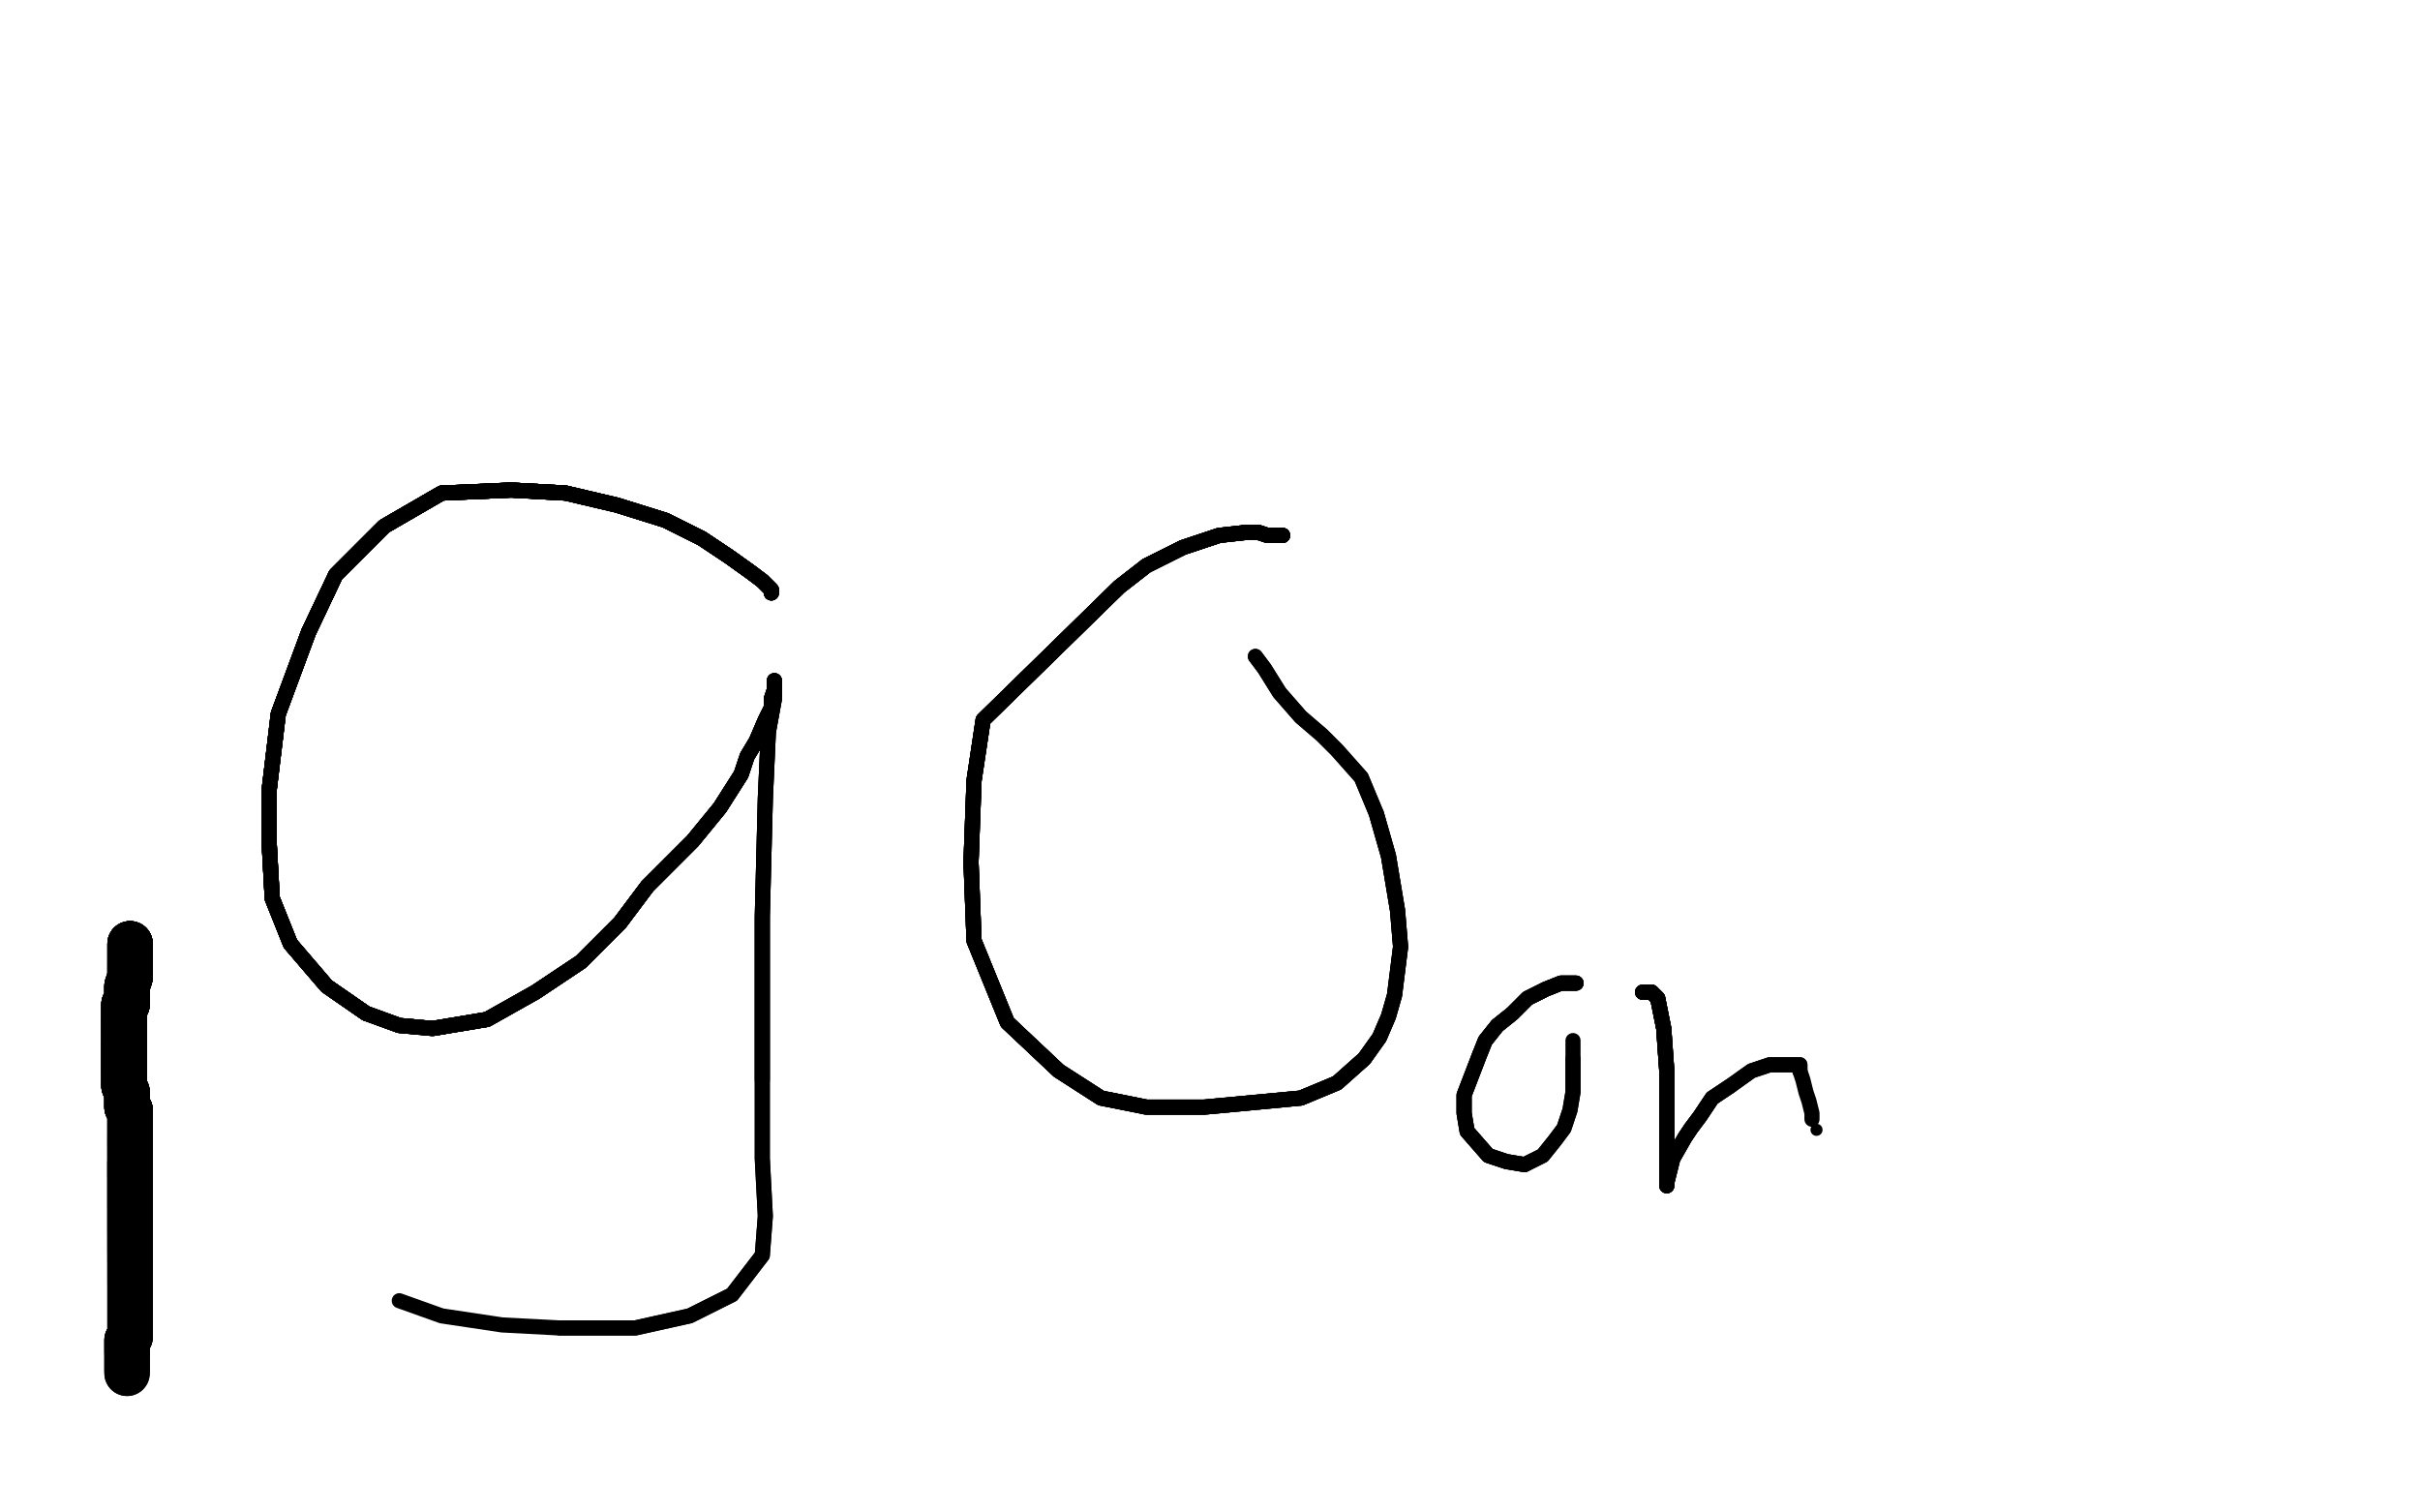 <?xml version="1.0" standalone="no"?>
<!DOCTYPE svg PUBLIC "-//W3C//DTD SVG 1.1//EN"
"http://www.w3.org/Graphics/SVG/1.1/DTD/svg11.dtd">

<svg width="800" height="500" version="1.1" xmlns="http://www.w3.org/2000/svg" xmlns:xlink="http://www.w3.org/1999/xlink" style="stroke-antialiasing: false"><desc>This SVG has been created on https://colorillo.com/</desc><rect x='0' y='0' width='800' height='500' style='fill: rgb(255,255,255); stroke-width:0' /><polyline points="255,196 255,195 252,192 248,189 241,184 232,178 220,172" style="fill: none; stroke: #000000; stroke-width: 5; stroke-linejoin: round; stroke-linecap: round; stroke-antialiasing: false; stroke-antialias: 0; opacity: 1.0"/>
<polyline points="255,196 255,195 252,192 248,189 241,184 232,178 220,172 204,167 187,163 169,162 146,163 127,174 111,190 102,209" style="fill: none; stroke: #000000; stroke-width: 5; stroke-linejoin: round; stroke-linecap: round; stroke-antialiasing: false; stroke-antialias: 0; opacity: 1.0"/>
<polyline points="43,312 43,313 43,314 43,316 43,318 43,321 43,323 42,326 42,328" style="fill: none; stroke: #000000; stroke-width: 15; stroke-linejoin: round; stroke-linecap: round; stroke-antialiasing: false; stroke-antialias: 0; opacity: 1.0"/>
<polyline points="255,196 255,195 252,192 248,189 241,184 232,178 220,172 204,167 187,163 169,162 146,163 127,174 111,190 102,209 92,236 89,261 89,279 90,297 96,312 108,326 121,335 132,339 143,340 161,337 177,328 192,318 205,305 214,293" style="fill: none; stroke: #000000; stroke-width: 5; stroke-linejoin: round; stroke-linecap: round; stroke-antialiasing: false; stroke-antialias: 0; opacity: 1.0"/>
<polyline points="255,196 255,195 252,192 248,189 241,184 232,178 220,172 204,167 187,163 169,162 146,163 127,174 111,190 102,209 92,236 89,261 89,279 90,297 96,312 108,326 121,335 132,339 143,340 161,337 177,328 192,318 205,305 214,293 229,278 238,267 245,256 247,250 250,245 253,238 255,234" style="fill: none; stroke: #000000; stroke-width: 5; stroke-linejoin: round; stroke-linecap: round; stroke-antialiasing: false; stroke-antialias: 0; opacity: 1.0"/>
<polyline points="43,312 43,313 43,314 43,316 43,318 43,321 43,323 42,326 42,328 42,329 42,330 42,331 42,332" style="fill: none; stroke: #000000; stroke-width: 15; stroke-linejoin: round; stroke-linecap: round; stroke-antialiasing: false; stroke-antialias: 0; opacity: 1.0"/>
<polyline points="43,312 43,313 43,314 43,316 43,318 43,321 43,323 42,326 42,328 42,329 42,330 42,331 42,332 41,332 41,333" style="fill: none; stroke: #000000; stroke-width: 15; stroke-linejoin: round; stroke-linecap: round; stroke-antialiasing: false; stroke-antialias: 0; opacity: 1.0"/>
<polyline points="255,196 255,195 252,192 248,189 241,184 232,178 220,172 204,167 187,163 169,162 146,163 127,174 111,190 102,209 92,236 89,261 89,279 90,297 96,312 108,326 121,335 132,339 143,340 161,337 177,328 192,318 205,305 214,293 229,278 238,267 245,256 247,250 250,245 253,238 255,234 255,231 256,228 256,227 256,226 256,225" style="fill: none; stroke: #000000; stroke-width: 5; stroke-linejoin: round; stroke-linecap: round; stroke-antialiasing: false; stroke-antialias: 0; opacity: 1.0"/>
<polyline points="43,312 43,313 43,314 43,316 43,318 43,321 43,323 42,326 42,328 42,329 42,330 42,331 42,332 41,332 41,333 41,334 41,335 41,336 41,337 41,339 41,340 41,341" style="fill: none; stroke: #000000; stroke-width: 15; stroke-linejoin: round; stroke-linecap: round; stroke-antialiasing: false; stroke-antialias: 0; opacity: 1.0"/>
<polyline points="255,196 255,195 252,192 248,189 241,184 232,178 220,172 204,167 187,163 169,162 146,163 127,174 111,190 102,209 92,236 89,261 89,279 90,297 96,312 108,326 121,335 132,339 143,340 161,337 177,328 192,318 205,305 214,293 229,278 238,267 245,256 247,250 250,245 253,238 255,234 255,231 256,228 256,227 256,226 256,225 256,226 256,231 254,242 253,264 252,303 252,329 252,357" style="fill: none; stroke: #000000; stroke-width: 5; stroke-linejoin: round; stroke-linecap: round; stroke-antialiasing: false; stroke-antialias: 0; opacity: 1.0"/>
<polyline points="43,312 43,313 43,314 43,316 43,318 43,321 43,323 42,326 42,328 42,329 42,330 42,331 42,332 41,332 41,333 41,334 41,335 41,336 41,337 41,339 41,340 41,341 41,342 41,343 41,345 41,348 41,351 41,354" style="fill: none; stroke: #000000; stroke-width: 15; stroke-linejoin: round; stroke-linecap: round; stroke-antialiasing: false; stroke-antialias: 0; opacity: 1.0"/>
<polyline points="187,163 169,162 146,163 127,174 111,190 102,209 92,236 89,261 89,279 90,297 96,312 108,326 121,335 132,339 143,340 161,337 177,328 192,318 205,305 214,293 229,278 238,267 245,256 247,250 250,245 253,238 255,234 255,231 256,228 256,227 256,226 256,225 256,226 256,231 254,242 253,264 252,303 252,329 252,357 252,383 253,402 252,415 242,428 228,435 210,439 185,439" style="fill: none; stroke: #000000; stroke-width: 5; stroke-linejoin: round; stroke-linecap: round; stroke-antialiasing: false; stroke-antialias: 0; opacity: 1.0"/>
<polyline points="43,312 43,313 43,314 43,316 43,318 43,321 43,323 42,326 42,328 42,329 42,330 42,331 42,332 41,332 41,333 41,334 41,335 41,336 41,337 41,339 41,340 41,341 41,342 41,343 41,345 41,348 41,351 41,354 41,359 42,361 42,363 42,365 42,366 43,367" style="fill: none; stroke: #000000; stroke-width: 15; stroke-linejoin: round; stroke-linecap: round; stroke-antialiasing: false; stroke-antialias: 0; opacity: 1.0"/>
<polyline points="187,163 169,162 146,163 127,174 111,190 102,209 92,236 89,261 89,279 90,297 96,312 108,326 121,335 132,339 143,340 161,337 177,328 192,318 205,305 214,293 229,278 238,267 245,256 247,250 250,245 253,238 255,234 255,231 256,228 256,227 256,226 256,225 256,226 256,231 254,242 253,264 252,303 252,329 252,357 252,383 253,402 252,415 242,428 228,435 210,439 185,439 166,438 146,435 132,430" style="fill: none; stroke: #000000; stroke-width: 5; stroke-linejoin: round; stroke-linecap: round; stroke-antialiasing: false; stroke-antialias: 0; opacity: 1.0"/>
<polyline points="255,196 255,195 252,192 248,189 241,184 232,178 220,172 204,167 187,163 169,162 146,163 127,174 111,190 102,209 92,236 89,261 89,279 90,297 96,312 108,326 121,335" style="fill: none; stroke: #000000; stroke-width: 5; stroke-linejoin: round; stroke-linecap: round; stroke-antialiasing: false; stroke-antialias: 0; opacity: 1.0"/>
<polyline points="43,312 43,313 43,314 43,316 43,318 43,321 43,323 42,326 42,328 42,329 42,330 42,331 42,332 41,332 41,333 41,334 41,335 41,336 41,337 41,339 41,340 41,341 41,342 41,343 41,345 41,348 41,351 41,354 41,359 42,361 42,363 42,365 42,366 43,367 43,370 43,373 43,375 43,377 43,379" style="fill: none; stroke: #000000; stroke-width: 15; stroke-linejoin: round; stroke-linecap: round; stroke-antialiasing: false; stroke-antialias: 0; opacity: 1.0"/>
<polyline points="43,312 43,313 43,314 43,316 43,318 43,321 43,323 42,326 42,328 42,329 42,330 42,331 42,332 41,332 41,333 41,334 41,335 41,336 41,337 41,339 41,340 41,341 41,342 41,343 41,345 41,348 41,351 41,354 41,359 42,361 42,363 42,365 42,366 43,367 43,370 43,373 43,375 43,377 43,379 43,382 43,384 43,385 43,386 43,389" style="fill: none; stroke: #000000; stroke-width: 15; stroke-linejoin: round; stroke-linecap: round; stroke-antialiasing: false; stroke-antialias: 0; opacity: 1.0"/>
<polyline points="43,318 43,321 43,323 42,326 42,328 42,329 42,330 42,331 42,332 41,332 41,333 41,334 41,335 41,336 41,337 41,339 41,340 41,341 41,342 41,343 41,345 41,348 41,351 41,354 41,359 42,361 42,363 42,365 42,366 43,367 43,370 43,373 43,375 43,377 43,379 43,382 43,384 43,385 43,386 43,389 43,390 43,391 43,392 43,394 43,395 43,396 43,397 43,399" style="fill: none; stroke: #000000; stroke-width: 15; stroke-linejoin: round; stroke-linecap: round; stroke-antialiasing: false; stroke-antialias: 0; opacity: 1.0"/>
<polyline points="42,332 41,332 41,333 41,334 41,335 41,336 41,337 41,339 41,340 41,341 41,342 41,343 41,345 41,348 41,351 41,354 41,359 42,361 42,363 42,365 42,366 43,367 43,370 43,373 43,375 43,377 43,379 43,382 43,384 43,385 43,386 43,389 43,390 43,391 43,392 43,394 43,395 43,396 43,397 43,399 43,400 43,403 43,404 43,406 43,407 43,408" style="fill: none; stroke: #000000; stroke-width: 15; stroke-linejoin: round; stroke-linecap: round; stroke-antialiasing: false; stroke-antialias: 0; opacity: 1.0"/>
<polyline points="424,177 423,177 419,177 416,176 412,176 403,177 391,181 379,187" style="fill: none; stroke: #000000; stroke-width: 5; stroke-linejoin: round; stroke-linecap: round; stroke-antialiasing: false; stroke-antialias: 0; opacity: 1.0"/>
<polyline points="41,333 41,334 41,335 41,336 41,337 41,339 41,340 41,341 41,342 41,343 41,345 41,348 41,351 41,354 41,359 42,361 42,363 42,365 42,366 43,367 43,370 43,373 43,375 43,377 43,379 43,382 43,384 43,385 43,386 43,389 43,390 43,391 43,392 43,394 43,395 43,396 43,397 43,399 43,400 43,403 43,404 43,406 43,407 43,408 43,409 43,411 43,412 43,413 43,414" style="fill: none; stroke: #000000; stroke-width: 15; stroke-linejoin: round; stroke-linecap: round; stroke-antialiasing: false; stroke-antialias: 0; opacity: 1.0"/>
<polyline points="424,177 423,177 419,177 416,176 412,176 403,177 391,181 379,187 370,194 325,238 322,258 321,285 322,311 333,338 350,354" style="fill: none; stroke: #000000; stroke-width: 5; stroke-linejoin: round; stroke-linecap: round; stroke-antialiasing: false; stroke-antialias: 0; opacity: 1.0"/>
<polyline points="41,337 41,339 41,340 41,341 41,342 41,343 41,345 41,348 41,351 41,354 41,359 42,361 42,363 42,365 42,366 43,367 43,370 43,373 43,375 43,377 43,379 43,382 43,384 43,385 43,386 43,389 43,390 43,391 43,392 43,394 43,395 43,396 43,397 43,399 43,400 43,403 43,404 43,406 43,407 43,408 43,409 43,411 43,412 43,413 43,414 43,415 43,416 43,417" style="fill: none; stroke: #000000; stroke-width: 15; stroke-linejoin: round; stroke-linecap: round; stroke-antialiasing: false; stroke-antialias: 0; opacity: 1.0"/>
<polyline points="424,177 423,177 419,177 416,176 412,176 403,177 391,181 379,187 370,194 325,238 322,258 321,285 322,311 333,338 350,354 364,363 379,366 398,366 430,363 442,358 451,350" style="fill: none; stroke: #000000; stroke-width: 5; stroke-linejoin: round; stroke-linecap: round; stroke-antialiasing: false; stroke-antialias: 0; opacity: 1.0"/>
<polyline points="424,177 423,177 419,177 416,176 412,176 403,177 391,181 379,187 370,194 325,238 322,258 321,285 322,311 333,338 350,354 364,363 379,366 398,366 430,363 442,358 451,350 456,343 459,336 461,329 463,313 462,301 459,283 455,269" style="fill: none; stroke: #000000; stroke-width: 5; stroke-linejoin: round; stroke-linecap: round; stroke-antialiasing: false; stroke-antialias: 0; opacity: 1.0"/>
<polyline points="41,345 41,348 41,351 41,354 41,359 42,361 42,363 42,365 42,366 43,367 43,370 43,373 43,375 43,377 43,379 43,382 43,384 43,385 43,386 43,389 43,390 43,391 43,392 43,394 43,395 43,396 43,397 43,399 43,400 43,403 43,404 43,406 43,407 43,408 43,409 43,411 43,412 43,413 43,414 43,415 43,416 43,417 43,418 43,419 43,420 43,422 43,424" style="fill: none; stroke: #000000; stroke-width: 15; stroke-linejoin: round; stroke-linecap: round; stroke-antialiasing: false; stroke-antialias: 0; opacity: 1.0"/>
<polyline points="42,363 42,365 42,366 43,367 43,370 43,373 43,375 43,377 43,379 43,382 43,384 43,385 43,386 43,389 43,390 43,391 43,392 43,394 43,395 43,396 43,397 43,399 43,400 43,403 43,404 43,406 43,407 43,408 43,409 43,411 43,412 43,413 43,414 43,415 43,416 43,417 43,418 43,419 43,420 43,422 43,424 43,426 43,429 43,430 43,432 43,434 43,439" style="fill: none; stroke: #000000; stroke-width: 15; stroke-linejoin: round; stroke-linecap: round; stroke-antialiasing: false; stroke-antialias: 0; opacity: 1.0"/>
<polyline points="424,177 423,177 419,177 416,176 412,176 403,177 391,181 379,187 370,194 325,238 322,258 321,285 322,311 333,338 350,354 364,363 379,366 398,366 430,363 442,358 451,350 456,343 459,336 461,329 463,313 462,301 459,283 455,269 450,257 442,248 437,243 430,237 423,229 418,221 415,217" style="fill: none; stroke: #000000; stroke-width: 5; stroke-linejoin: round; stroke-linecap: round; stroke-antialiasing: false; stroke-antialias: 0; opacity: 1.0"/>
<polyline points="43,375 43,377 43,379 43,382 43,384 43,385 43,386 43,389 43,390 43,391 43,392 43,394 43,395 43,396 43,397 43,399 43,400 43,403 43,404 43,406 43,407 43,408 43,409 43,411 43,412 43,413 43,414 43,415 43,416 43,417 43,418 43,419 43,420 43,422 43,424 43,426 43,429 43,430 43,432 43,434 43,439 43,441 43,442 42,443 42,445 42,446 42,447" style="fill: none; stroke: #000000; stroke-width: 15; stroke-linejoin: round; stroke-linecap: round; stroke-antialiasing: false; stroke-antialias: 0; opacity: 1.0"/>
<polyline points="43,384 43,385 43,386 43,389 43,390 43,391 43,392 43,394 43,395 43,396 43,397 43,399 43,400 43,403 43,404 43,406 43,407 43,408 43,409 43,411 43,412 43,413 43,414 43,415 43,416 43,417 43,418 43,419 43,420 43,422 43,424 43,426 43,429 43,430 43,432 43,434 43,439 43,441 43,442 42,443 42,445 42,446 42,447 42,448 42,450 42,451 42,452 42,453" style="fill: none; stroke: #000000; stroke-width: 15; stroke-linejoin: round; stroke-linecap: round; stroke-antialiasing: false; stroke-antialias: 0; opacity: 1.0"/>
<polyline points="43,384 43,385 43,386 43,389 43,390 43,391 43,392 43,394 43,395 43,396 43,397 43,399 43,400 43,403 43,404 43,406 43,407 43,408 43,409 43,411 43,412 43,413 43,414 43,415 43,416 43,417 43,418 43,419 43,420 43,422 43,424 43,426 43,429 43,430 43,432 43,434 43,439 43,441 43,442 42,443 42,445 42,446 42,447 42,448 42,450 42,451 42,452 42,453 42,454" style="fill: none; stroke: #000000; stroke-width: 15; stroke-linejoin: round; stroke-linecap: round; stroke-antialiasing: false; stroke-antialias: 0; opacity: 1.0"/>
<polyline points="43,384 43,385 43,386 43,389 43,390 43,391 43,392 43,394 43,395 43,396 43,397 43,399 43,400 43,403 43,404 43,406 43,407 43,408 43,409 43,411 43,412 43,413 43,414 43,415 43,416 43,417 43,418 43,419 43,420 43,422 43,424 43,426 43,429 43,430 43,432 43,434 43,439 43,441 43,442 42,443 42,445 42,446 42,447 42,448 42,450 42,451 42,452 42,453 42,454" style="fill: none; stroke: #000000; stroke-width: 15; stroke-linejoin: round; stroke-linecap: round; stroke-antialiasing: false; stroke-antialias: 0; opacity: 1.0"/>
<polyline points="521,325 520,325 516,325 511,327 505,330 500,335 495,339 491,344" style="fill: none; stroke: #000000; stroke-width: 5; stroke-linejoin: round; stroke-linecap: round; stroke-antialiasing: false; stroke-antialias: 0; opacity: 1.0"/>
<polyline points="521,325 520,325 516,325 511,327 505,330 500,335 495,339 491,344 489,349 484,362 484,368 485,374 492,382 498,384 504,385" style="fill: none; stroke: #000000; stroke-width: 5; stroke-linejoin: round; stroke-linecap: round; stroke-antialiasing: false; stroke-antialias: 0; opacity: 1.0"/>
<polyline points="521,325 520,325 516,325 511,327 505,330 500,335 495,339 491,344 489,349 484,362 484,368 485,374 492,382 498,384 504,385 510,382 514,377 517,373 519,367 520,361 520,355 520,350" style="fill: none; stroke: #000000; stroke-width: 5; stroke-linejoin: round; stroke-linecap: round; stroke-antialiasing: false; stroke-antialias: 0; opacity: 1.0"/>
<polyline points="521,325 520,325 516,325 511,327 505,330 500,335 495,339 491,344 489,349 484,362 484,368 485,374 492,382 498,384 504,385 510,382 514,377 517,373 519,367 520,361 520,355 520,350 520,348 520,346 520,344" style="fill: none; stroke: #000000; stroke-width: 5; stroke-linejoin: round; stroke-linecap: round; stroke-antialiasing: false; stroke-antialias: 0; opacity: 1.0"/>
<polyline points="543,328 544,328 545,328 546,328 548,330 549,335 550,340 551,354" style="fill: none; stroke: #000000; stroke-width: 5; stroke-linejoin: round; stroke-linecap: round; stroke-antialiasing: false; stroke-antialias: 0; opacity: 1.0"/>
<polyline points="543,328 544,328 545,328 546,328 548,330 549,335 550,340 551,354 551,365 551,374 551,382 551,387 551,389 551,391 551,392" style="fill: none; stroke: #000000; stroke-width: 5; stroke-linejoin: round; stroke-linecap: round; stroke-antialiasing: false; stroke-antialias: 0; opacity: 1.0"/>
<polyline points="543,328 544,328 545,328 546,328 548,330 549,335 550,340 551,354 551,365 551,374 551,382 551,387 551,389 551,391 551,392 551,391 553,383 557,376 559,373 562,369 566,363 572,359" style="fill: none; stroke: #000000; stroke-width: 5; stroke-linejoin: round; stroke-linecap: round; stroke-antialiasing: false; stroke-antialias: 0; opacity: 1.0"/>
<polyline points="543,328 544,328 545,328 546,328 548,330 549,335 550,340 551,354 551,365 551,374 551,382 551,387 551,389 551,391 551,392 551,391 553,383 557,376 559,373 562,369 566,363 572,359 579,354 585,352 589,352 592,352 593,352 595,352 595,354" style="fill: none; stroke: #000000; stroke-width: 5; stroke-linejoin: round; stroke-linecap: round; stroke-antialiasing: false; stroke-antialias: 0; opacity: 1.0"/>
<polyline points="543,328 544,328 545,328 546,328 548,330 549,335 550,340 551,354 551,365 551,374 551,382 551,387 551,389 551,391 551,392 551,391 553,383 557,376 559,373 562,369 566,363 572,359 579,354 585,352 589,352 592,352 593,352 595,352 595,354 596,357 597,361 598,364 599,368 599,370" style="fill: none; stroke: #000000; stroke-width: 5; stroke-linejoin: round; stroke-linecap: round; stroke-antialiasing: false; stroke-antialias: 0; opacity: 1.0"/>
<circle cx="600.5" cy="373.5" r="2" style="fill: #000000; stroke-antialiasing: false; stroke-antialias: 0; opacity: 1.0"/>
<polyline points="424,177 423,177 419,177 416,176 412,176 403,177 391,181 379,187 370,194 325,238 322,258 321,285 322,311 333,338 350,354 364,363 379,366 398,366 430,363 442,358 451,350 456,343 459,336 461,329 463,313 462,301 459,283 455,269 450,257 442,248 437,243 430,237 423,229 418,221 415,217" style="fill: none; stroke: #000000; stroke-width: 5; stroke-linejoin: round; stroke-linecap: round; stroke-antialiasing: false; stroke-antialias: 0; opacity: 1.0"/>
</svg>
